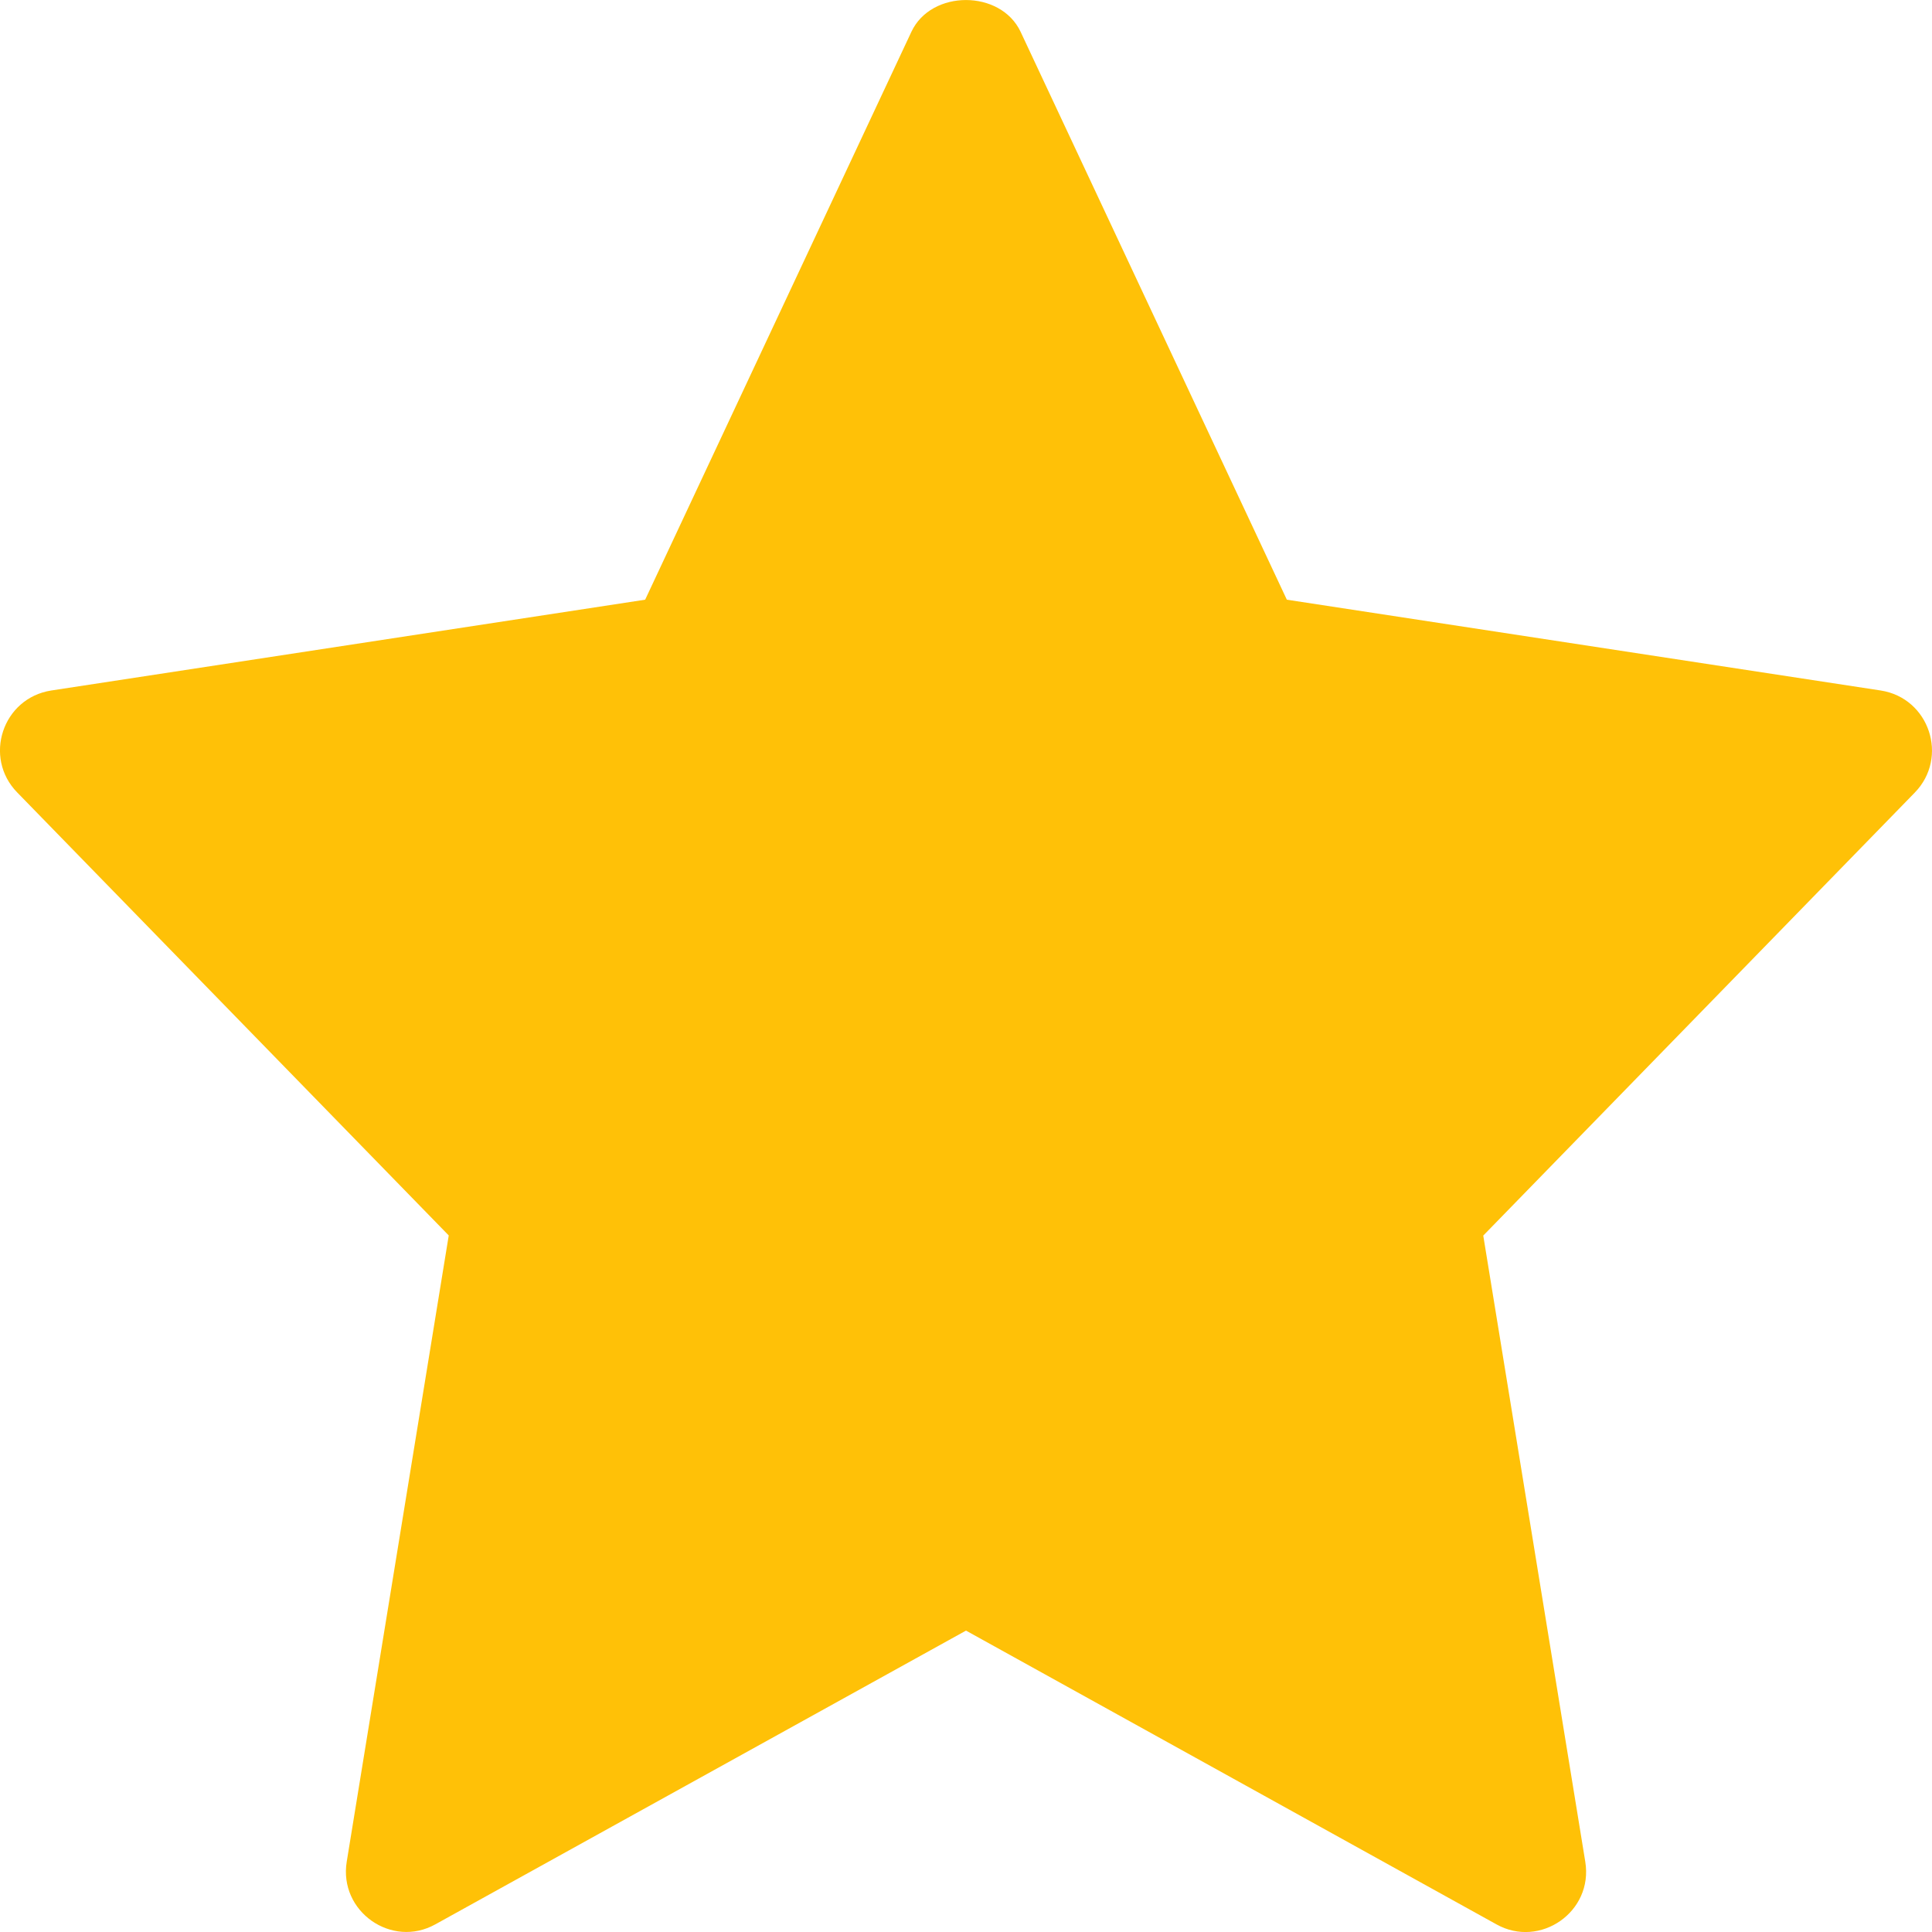 <svg width="15" height="15" viewBox="0 0 15 15" fill="none" xmlns="http://www.w3.org/2000/svg">
<path d="M14.602 5.361L9.991 4.656L7.924 0.247C7.769 -0.082 7.23 -0.082 7.076 0.247L5.009 4.656L0.398 5.361C0.019 5.42 -0.132 5.881 0.134 6.153L3.484 9.592L2.692 14.454C2.629 14.84 3.041 15.13 3.381 14.94L7.5 12.66L11.619 14.941C11.956 15.129 12.372 14.844 12.308 14.454L11.516 9.593L14.866 6.154C15.132 5.881 14.98 5.42 14.602 5.361Z" fill="#FFC107"/>
</svg>
